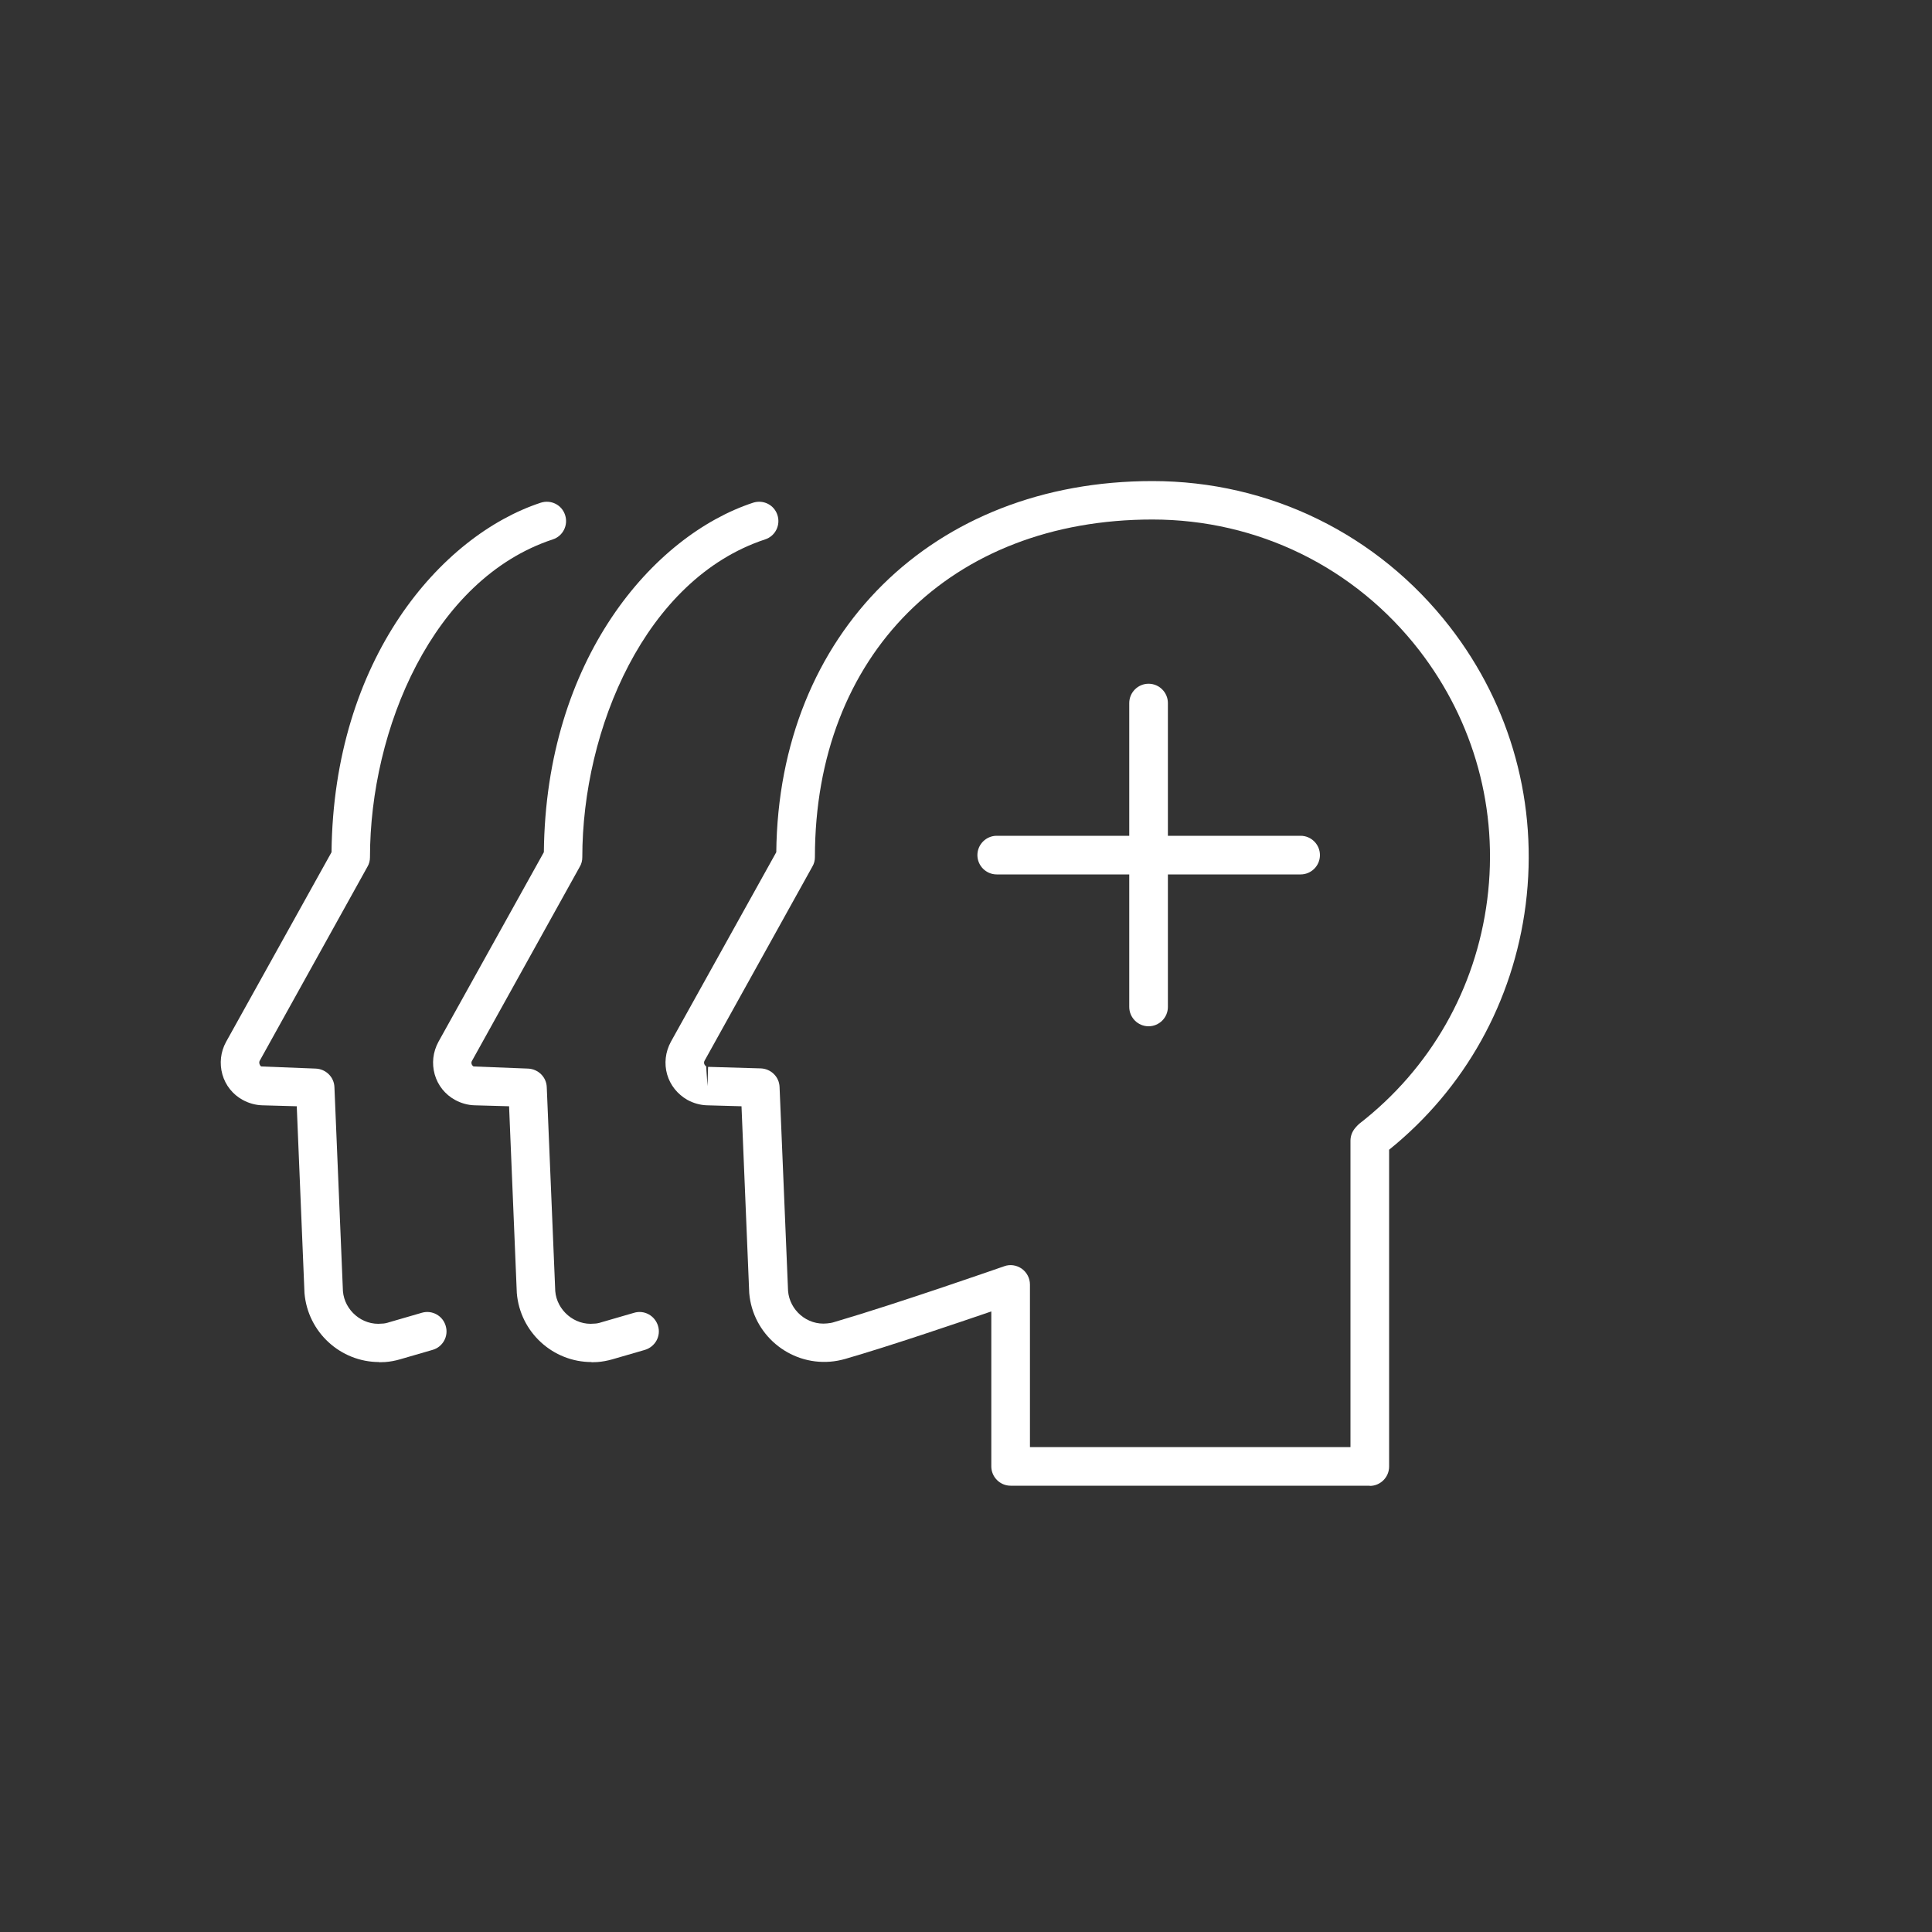 <?xml version="1.0" encoding="UTF-8"?>
<svg id="Ebene_1" data-name="Ebene 1" xmlns="http://www.w3.org/2000/svg" viewBox="0 0 100 100">
  <rect x="0" y="0" width="100" height="100" fill="#333333" stroke="none"/>
  <defs>
    <style>
      .cls-1 {
        fill: none;
      }

      .cls-1, .cls-2 {
        stroke-width: 0px;
      }

      .cls-2 {
        fill: #fff;
      }
    </style>
  </defs>
  <rect class="cls-1" width="100" height="100"/>
  <g id="Ebene_1-2" data-name="Ebene 1">
    <path class="cls-2" d="M67.32,45.26h-15.73c-.55,0-1-.45-1-1s.45-1,1-1h15.73c.55,0,1,.45,1,1s-.45,1-1,1Z"/>
    <path class="cls-2" d="M59.45,53.12c-.55,0-1-.45-1-1v-15.73c0-.55.45-1,1-1s1,.45,1,1v15.73c0,.55-.45,1-1,1Z"/>
    <path class="cls-2" d="M70.9,76.9h-18.59c-.55,0-1-.45-1-1v-8.02c-1.85.63-5.22,1.78-7.57,2.46-.25.07-.51.12-.77.14-2.13.17-4.01-1.42-4.19-3.55l-.4-9.67-1.79-.05c-.35-.01-.7-.11-1.01-.28-.51-.29-.89-.76-1.05-1.32s-.09-1.16.19-1.68l5.46-9.82c.12-11.32,8.09-19.21,19.47-19.21h0c6.06,0,11.67,2.75,15.39,7.54,3.19,4.11,4.58,9.22,3.93,14.38-.64,5.02-3.14,9.52-7.07,12.69v16.4c0,.55-.45,1-1,1ZM53.31,74.9h16.59v-15.86c0-.24.09-.47.24-.65l.07-.08s.09-.1.14-.14c3.69-2.86,6.04-6.98,6.63-11.61.59-4.63-.67-9.21-3.52-12.9-3.33-4.3-8.37-6.77-13.81-6.77h0c-10.45,0-17.47,7.02-17.47,17.47,0,.17-.04.34-.13.49l-5.58,10.05c-.06.1-.02.23.08.29l.07,1.03.03-1,2.73.08c.52.02.95.43.97.96l.44,10.56c.08.99.98,1.79,2.02,1.68.12-.01.25-.03.37-.07,3.31-.97,8.74-2.87,8.8-2.89.3-.11.64-.06.91.13.26.19.42.49.42.82v8.42Z"/>
    <path class="cls-2" d="M30.62,70.5c-2,0-3.7-1.54-3.87-3.57l-.4-9.67-1.79-.05c-.35-.01-.7-.11-1.01-.28-.51-.28-.89-.75-1.05-1.32-.16-.57-.09-1.16.19-1.68l5.46-9.82c.1-10,5.66-16.39,10.83-18.09.53-.17,1.09.11,1.26.64.17.52-.11,1.09-.64,1.26-6.21,2.05-9.46,9.83-9.46,16.45,0,.17-.04.34-.13.49l-5.58,10.05c-.04.06-.03.12-.02.16s.04.09.1.13l2.82.11c.52.02.95.43.97.96l.44,10.56c.08.99,1,1.79,2.02,1.68.12,0,.25-.03.37-.07l1.69-.49c.53-.16,1.08.15,1.24.68.16.53-.15,1.08-.68,1.24l-1.69.49c-.25.07-.51.12-.77.14-.11,0-.21.01-.31.01Z"/>
    <path class="cls-2" d="M19.63,70.5c-2,0-3.7-1.54-3.87-3.57l-.4-9.67-1.79-.05c-.35-.01-.7-.11-1.01-.28-.51-.28-.89-.75-1.05-1.32-.16-.57-.09-1.17.19-1.68l5.46-9.82c.1-10,5.66-16.39,10.83-18.09.53-.17,1.09.11,1.26.64.17.52-.11,1.09-.64,1.26-6.21,2.05-9.46,9.83-9.46,16.45,0,.17-.04.34-.13.49l-5.58,10.05c-.05.09,0,.24.08.29l2.82.11c.52.02.95.43.97.96l.44,10.56c.08.99.99,1.79,2.02,1.68.12,0,.25-.03.37-.07l1.69-.49c.53-.16,1.09.15,1.24.68.16.53-.15,1.09-.68,1.24l-1.69.49c-.24.07-.5.12-.77.14-.11,0-.21.01-.32.01Z"/>
  </g>
</svg>